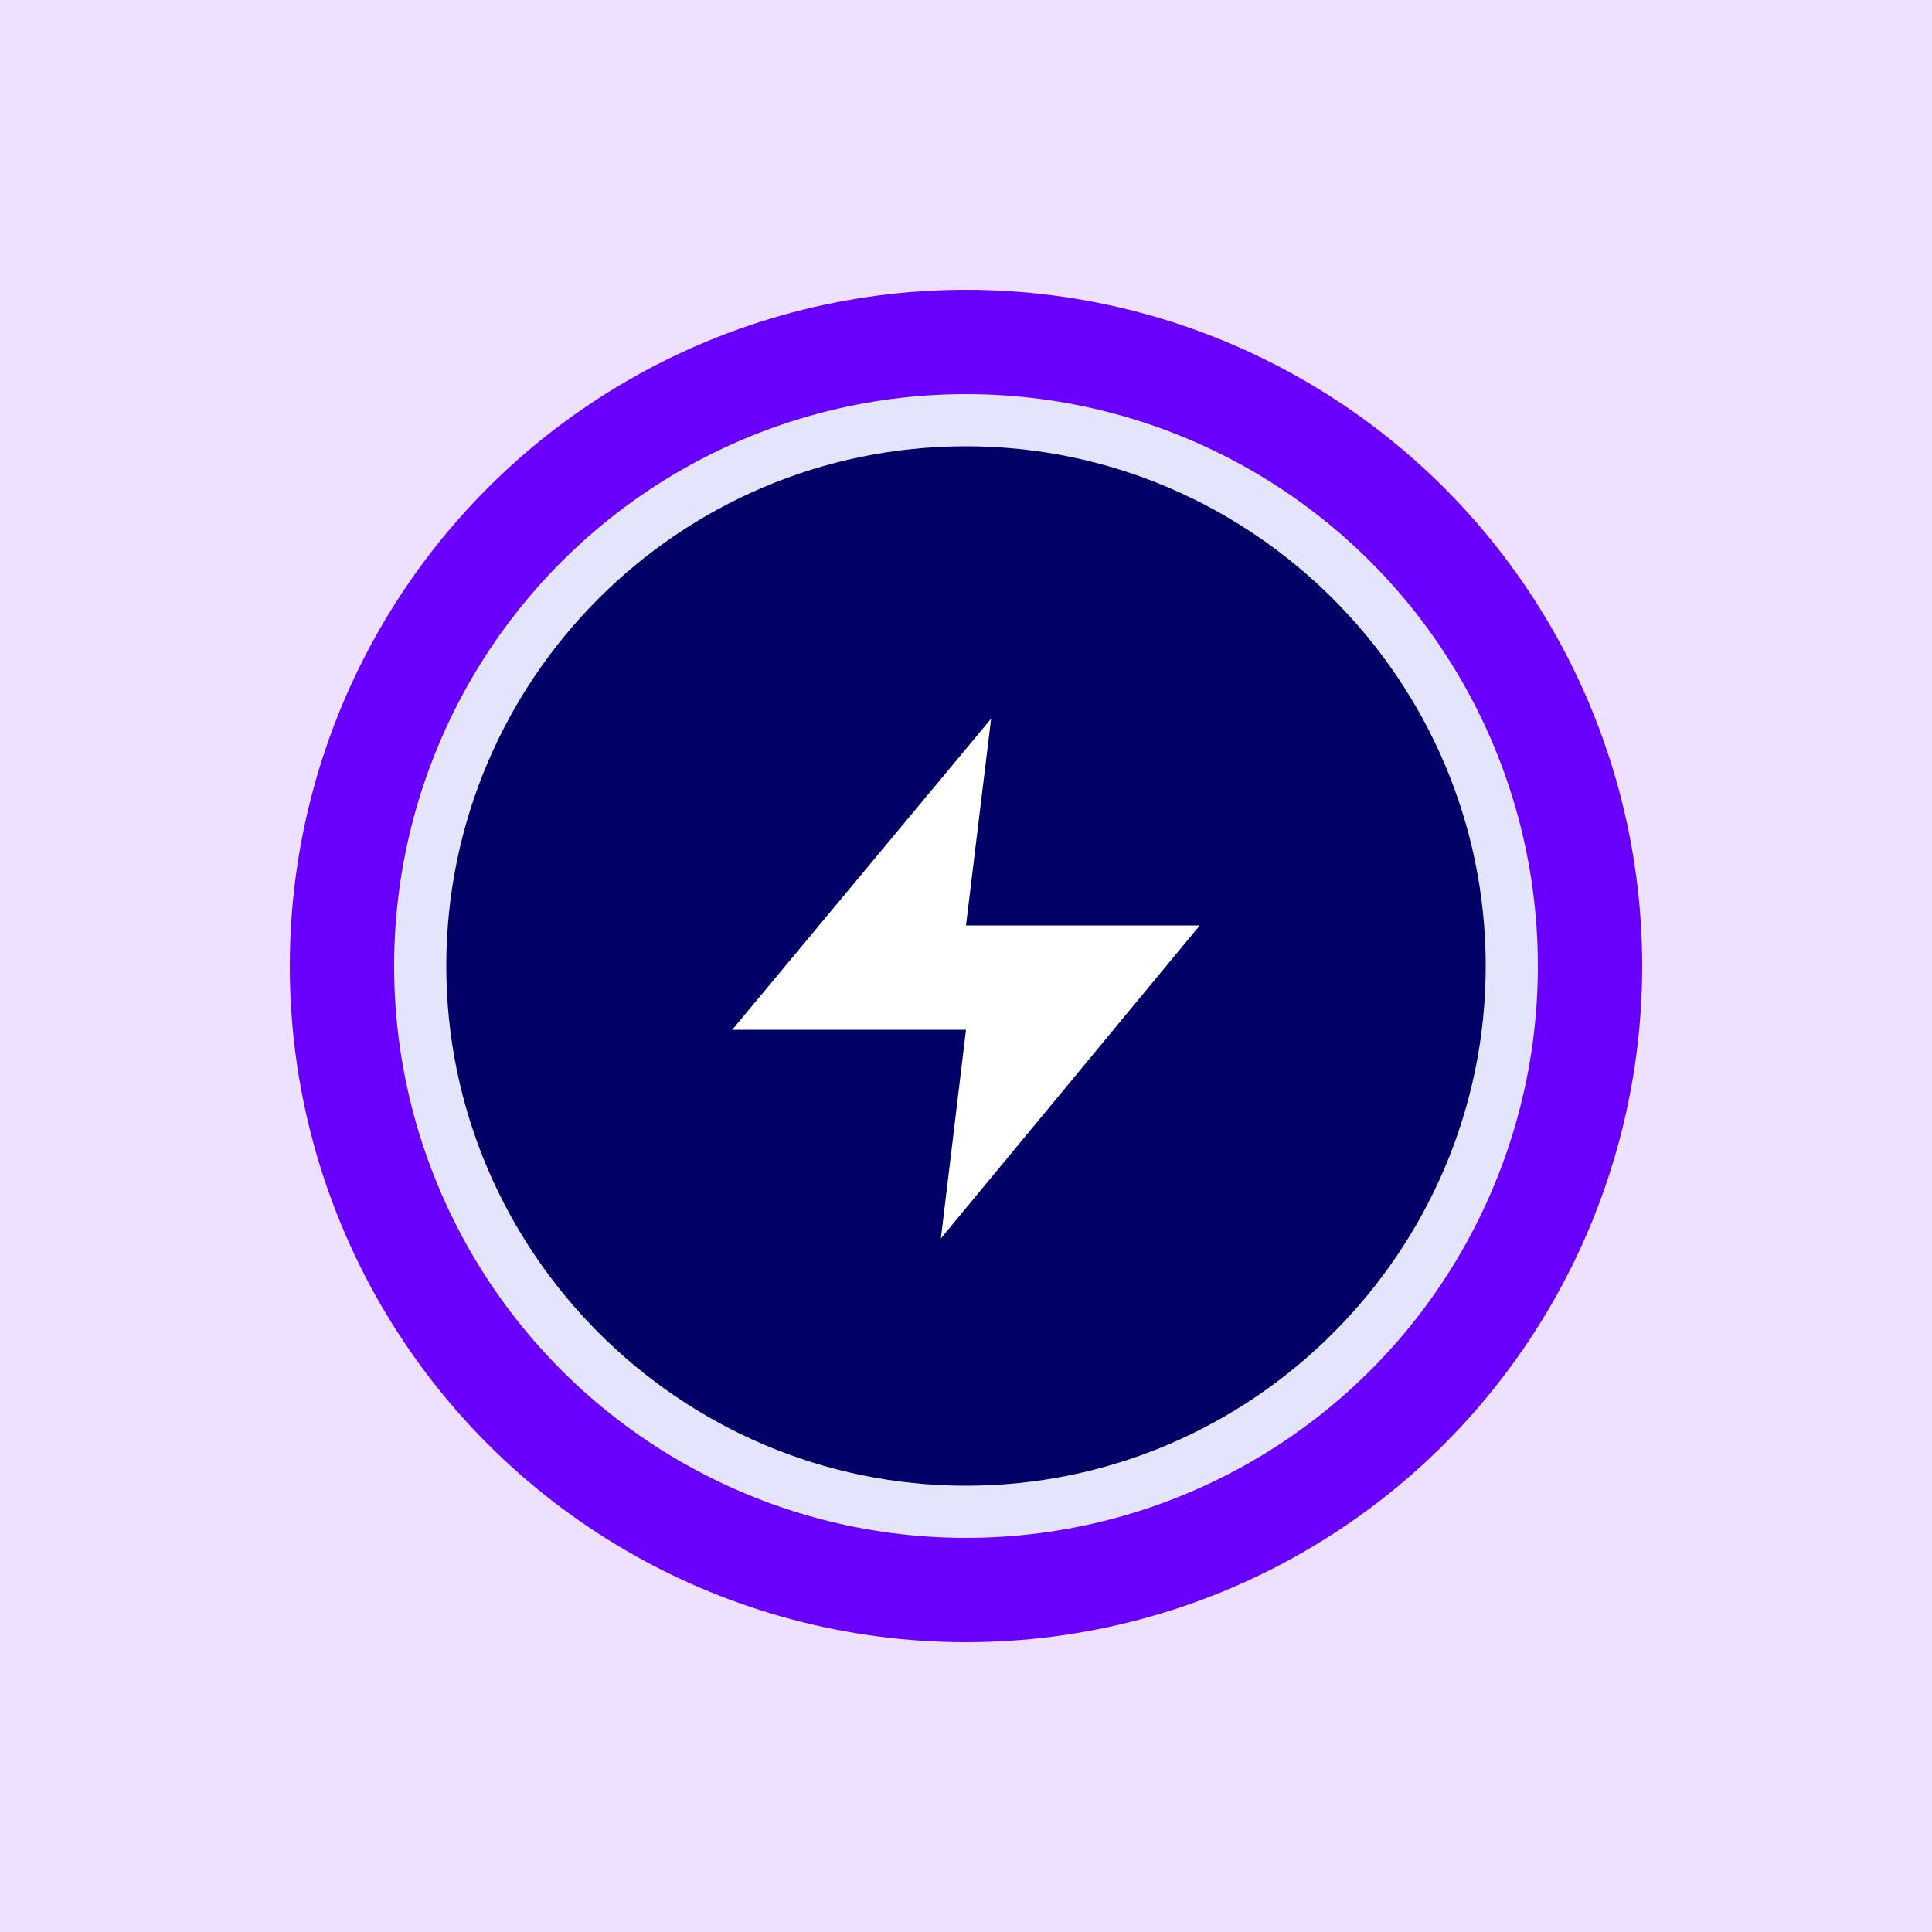 <?xml version="1.0" encoding="UTF-8"?>
<svg id="Layer_1" data-name="Layer 1" xmlns="http://www.w3.org/2000/svg" version="1.1" viewBox="0 0 100 100">
  <defs>
    <style>
      .cls-1 {
        fill: #6900fd;
      }

      .cls-1, .cls-2, .cls-3, .cls-4, .cls-5 {
        stroke-width: 0px;
      }

      .cls-2 {
        fill: #ede1ff;
      }

      .cls-3 {
        fill: #006;
      }

      .cls-4 {
        fill: #fff;
      }

      .cls-5 {
        fill: #e4e4fd;
      }
    </style>
  </defs>
  <rect class="cls-2" width="100" height="100"/>
  <g>
    <circle class="cls-1" cx="50" cy="50" r="35"/>
    <circle class="cls-5" cx="50" cy="50" r="29.6"/>
    <path class="cls-3" d="M50,23.1c-14.9,0-26.9,12.1-26.9,26.9s12.1,26.9,26.9,26.9,26.9-12.1,26.9-26.9-12.1-26.9-26.9-26.9Z"/>
    <polygon class="cls-4" points="51.3 37.2 37.9 53.3 50 53.3 48.7 64.1 62.1 47.9 50 47.9 51.3 37.2"/>
  </g>
</svg>